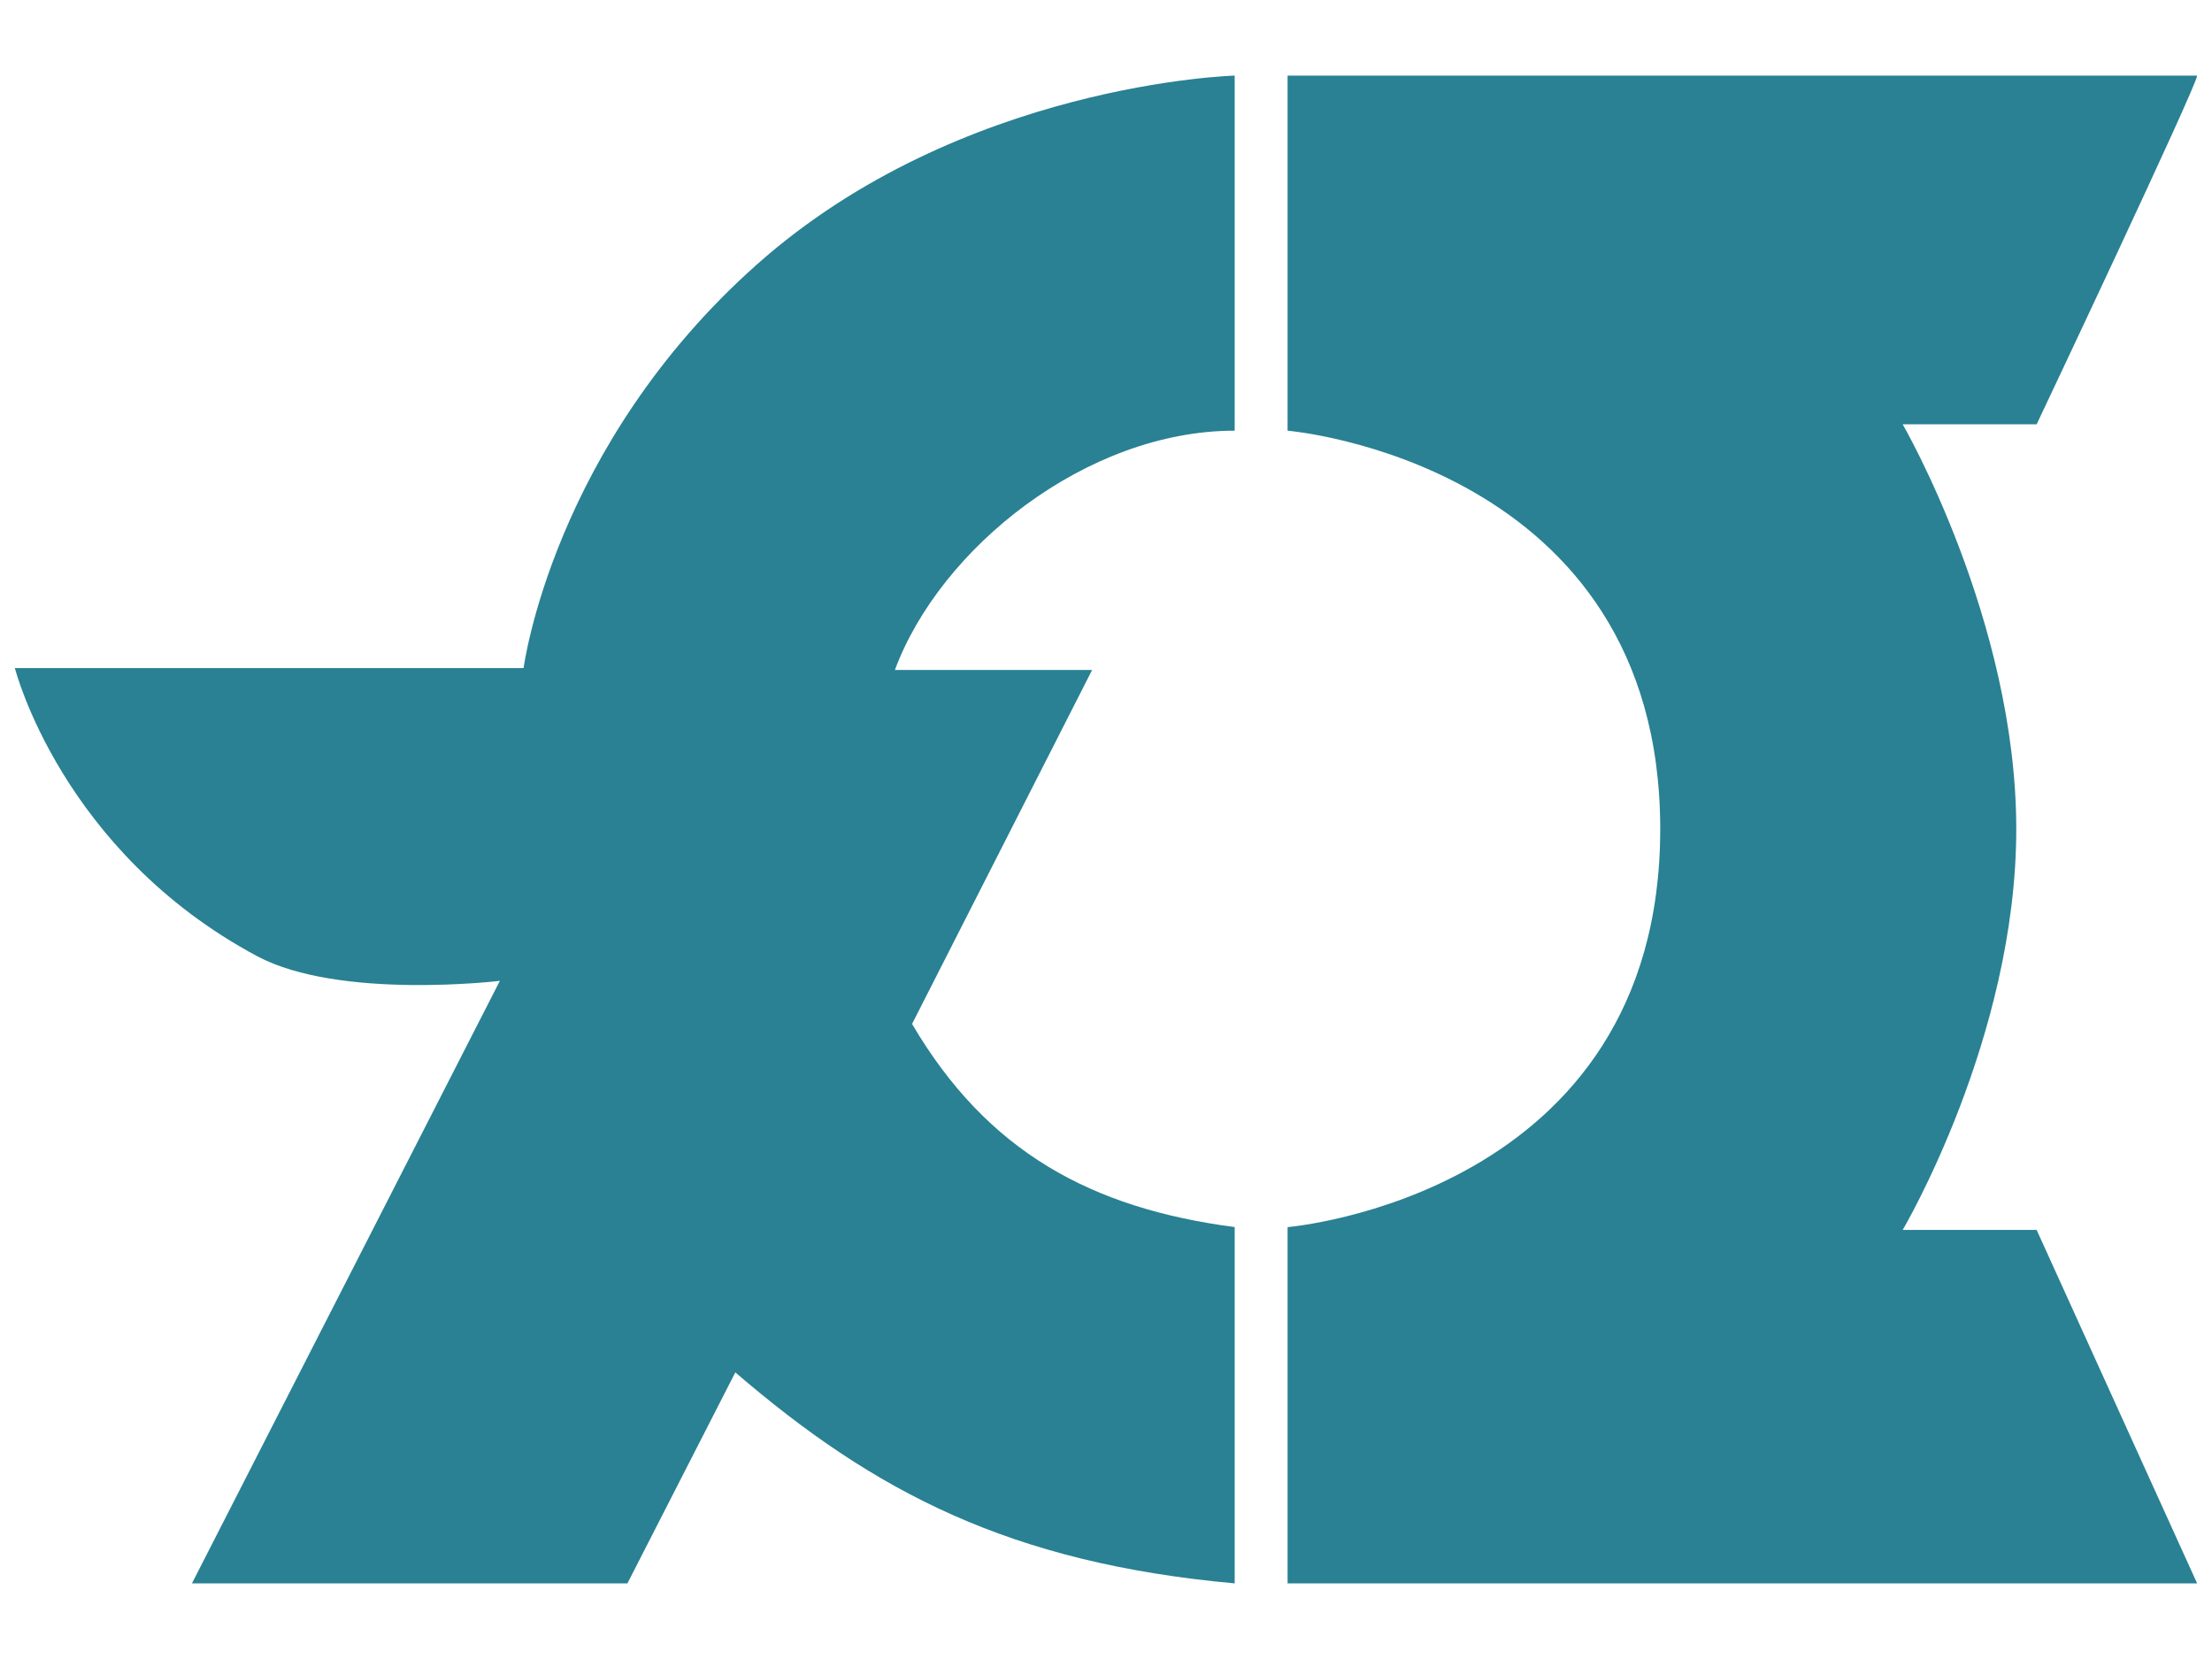 <svg xmlns="http://www.w3.org/2000/svg" width="200" height="150"><path fill="#298193" d="M17.354 143.164l27.842-54.48s-14.512 1.746-21.961-2.238C5.53 76.969 1.346 60.406 1.346 60.406h45.996s2.598-20.035 21.065-36.469 43.229-17.101 43.229-17.101V38.94c-13.401 0-26.647 10.623-30.723 21.637h17.832l-16.28 32.004c6.796 11.561 16.188 16.66 29.171 18.367v32.215c-20.274-1.84-32.549-8.238-45.151-19.078l-9.756 19.078H17.354zm99.064-32.215s33.693-2.793 33.693-35.988-33.693-36.021-33.693-36.021V6.836h82.237c0 .87-14.509 31.526-14.509 31.526h-12.115s10.272 17.707 10.272 36.598-10.272 36.247-10.272 36.247h12.115l14.508 31.955h-82.236v-32.213h0z"/></svg>
